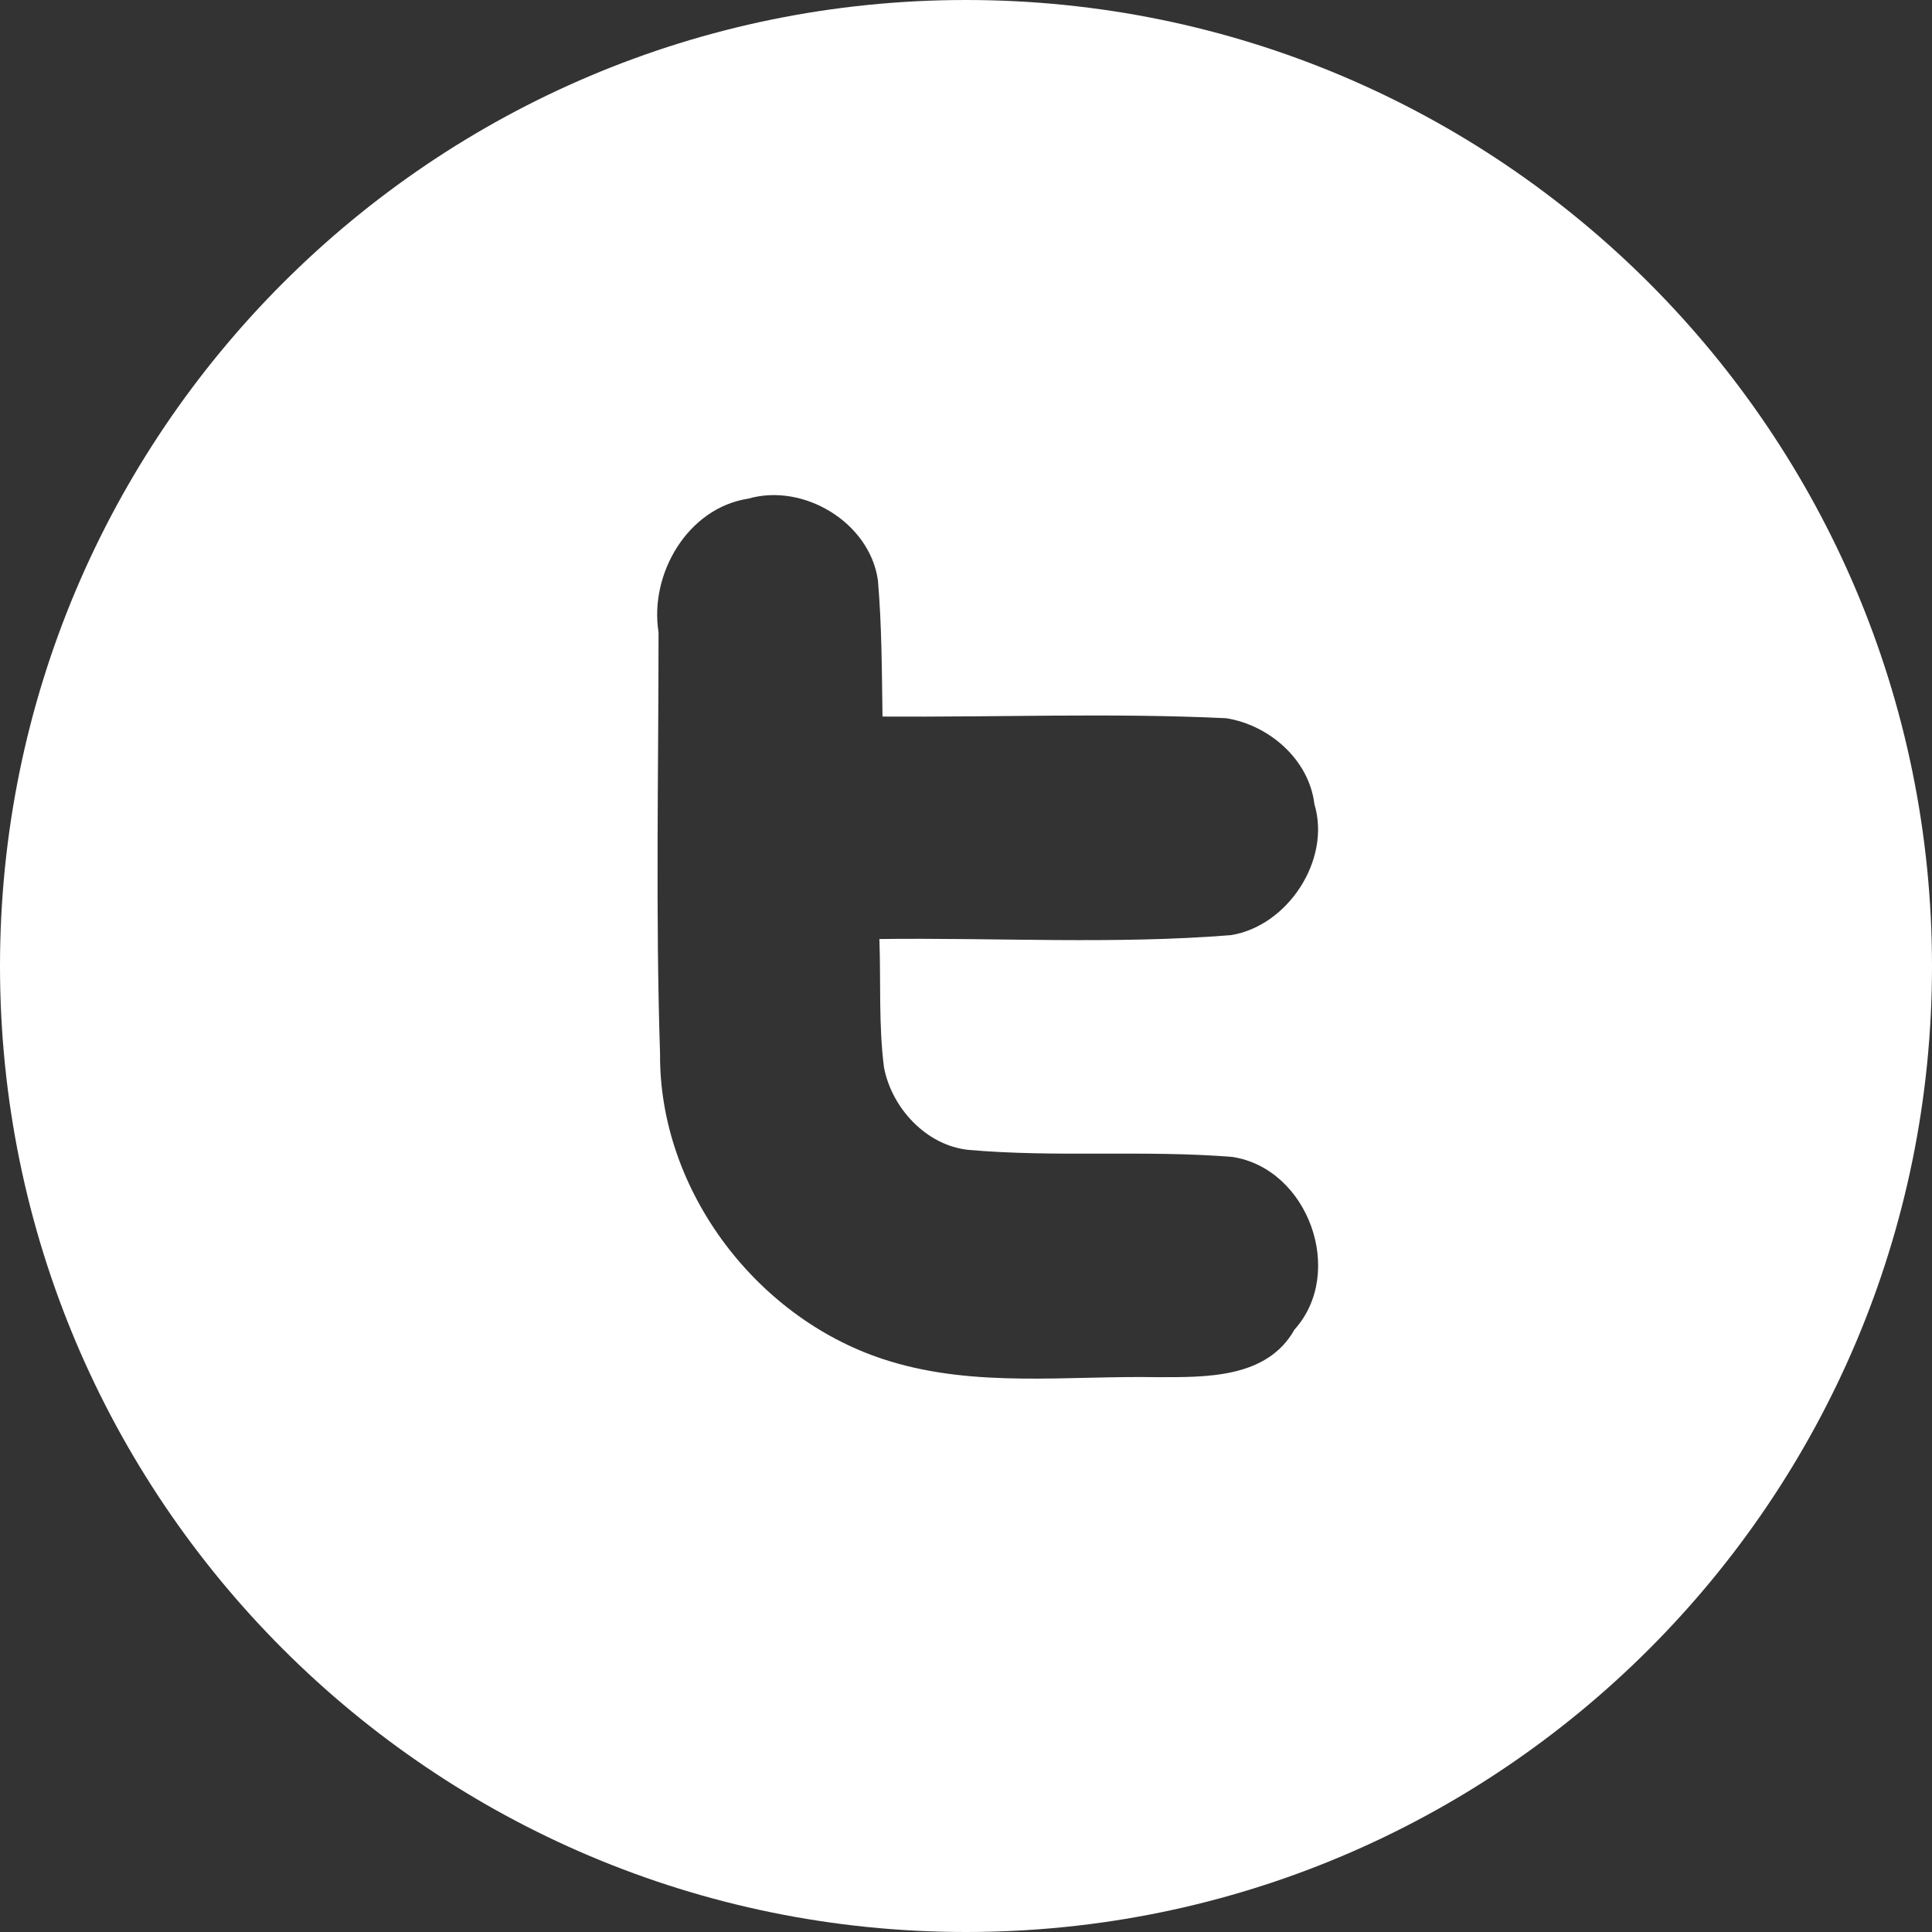 <?xml version="1.0" encoding="utf-8"?>
<!-- Generator: Adobe Illustrator 16.0.4, SVG Export Plug-In . SVG Version: 6.00 Build 0)  -->
<!DOCTYPE svg PUBLIC "-//W3C//DTD SVG 1.1 Tiny//EN" "http://www.w3.org/Graphics/SVG/1.1/DTD/svg11-tiny.dtd">
<svg version="1.1" baseProfile="tiny" id="Capa_1" xmlns="http://www.w3.org/2000/svg" xmlns:xlink="http://www.w3.org/1999/xlink"
	 x="0px" y="0px" width="28px" height="28px" viewBox="0 0 28 28" xml:space="preserve">
<rect x="0" y="0" width="28" height="28" fill="#333333" stroke="none"/>
<path fill="#FFFFFF" d="M14,0C6.269,0,0,6.269,0,14.002C0,21.733,6.269,28,14,28c7.732,0,14-6.267,14-13.998C28,6.269,21.732,0,14,0
	z M18.761,19.269c-0.4,0.712-1.288,0.69-1.99,0.69c-1.29-0.023-2.624,0.155-3.882-0.233c-1.899-0.578-3.336-2.458-3.323-4.449
	c-0.066-2.033-0.022-4.08-0.022-6.115c-0.134-0.844,0.422-1.801,1.3-1.935c0.802-0.232,1.759,0.345,1.879,1.18
	c0.057,0.655,0.057,1.322,0.067,1.978c1.657,0.011,3.325-0.055,4.981,0.024c0.623,0.099,1.201,0.6,1.278,1.244
	c0.246,0.811-0.389,1.77-1.211,1.9c-1.69,0.135-3.392,0.035-5.093,0.056c0.022,0.623-0.012,1.246,0.066,1.858
	c0.111,0.59,0.612,1.134,1.224,1.198c1.278,0.112,2.558,0,3.824,0.102C18.961,16.934,19.505,18.444,18.761,19.269z"/>
</svg>
